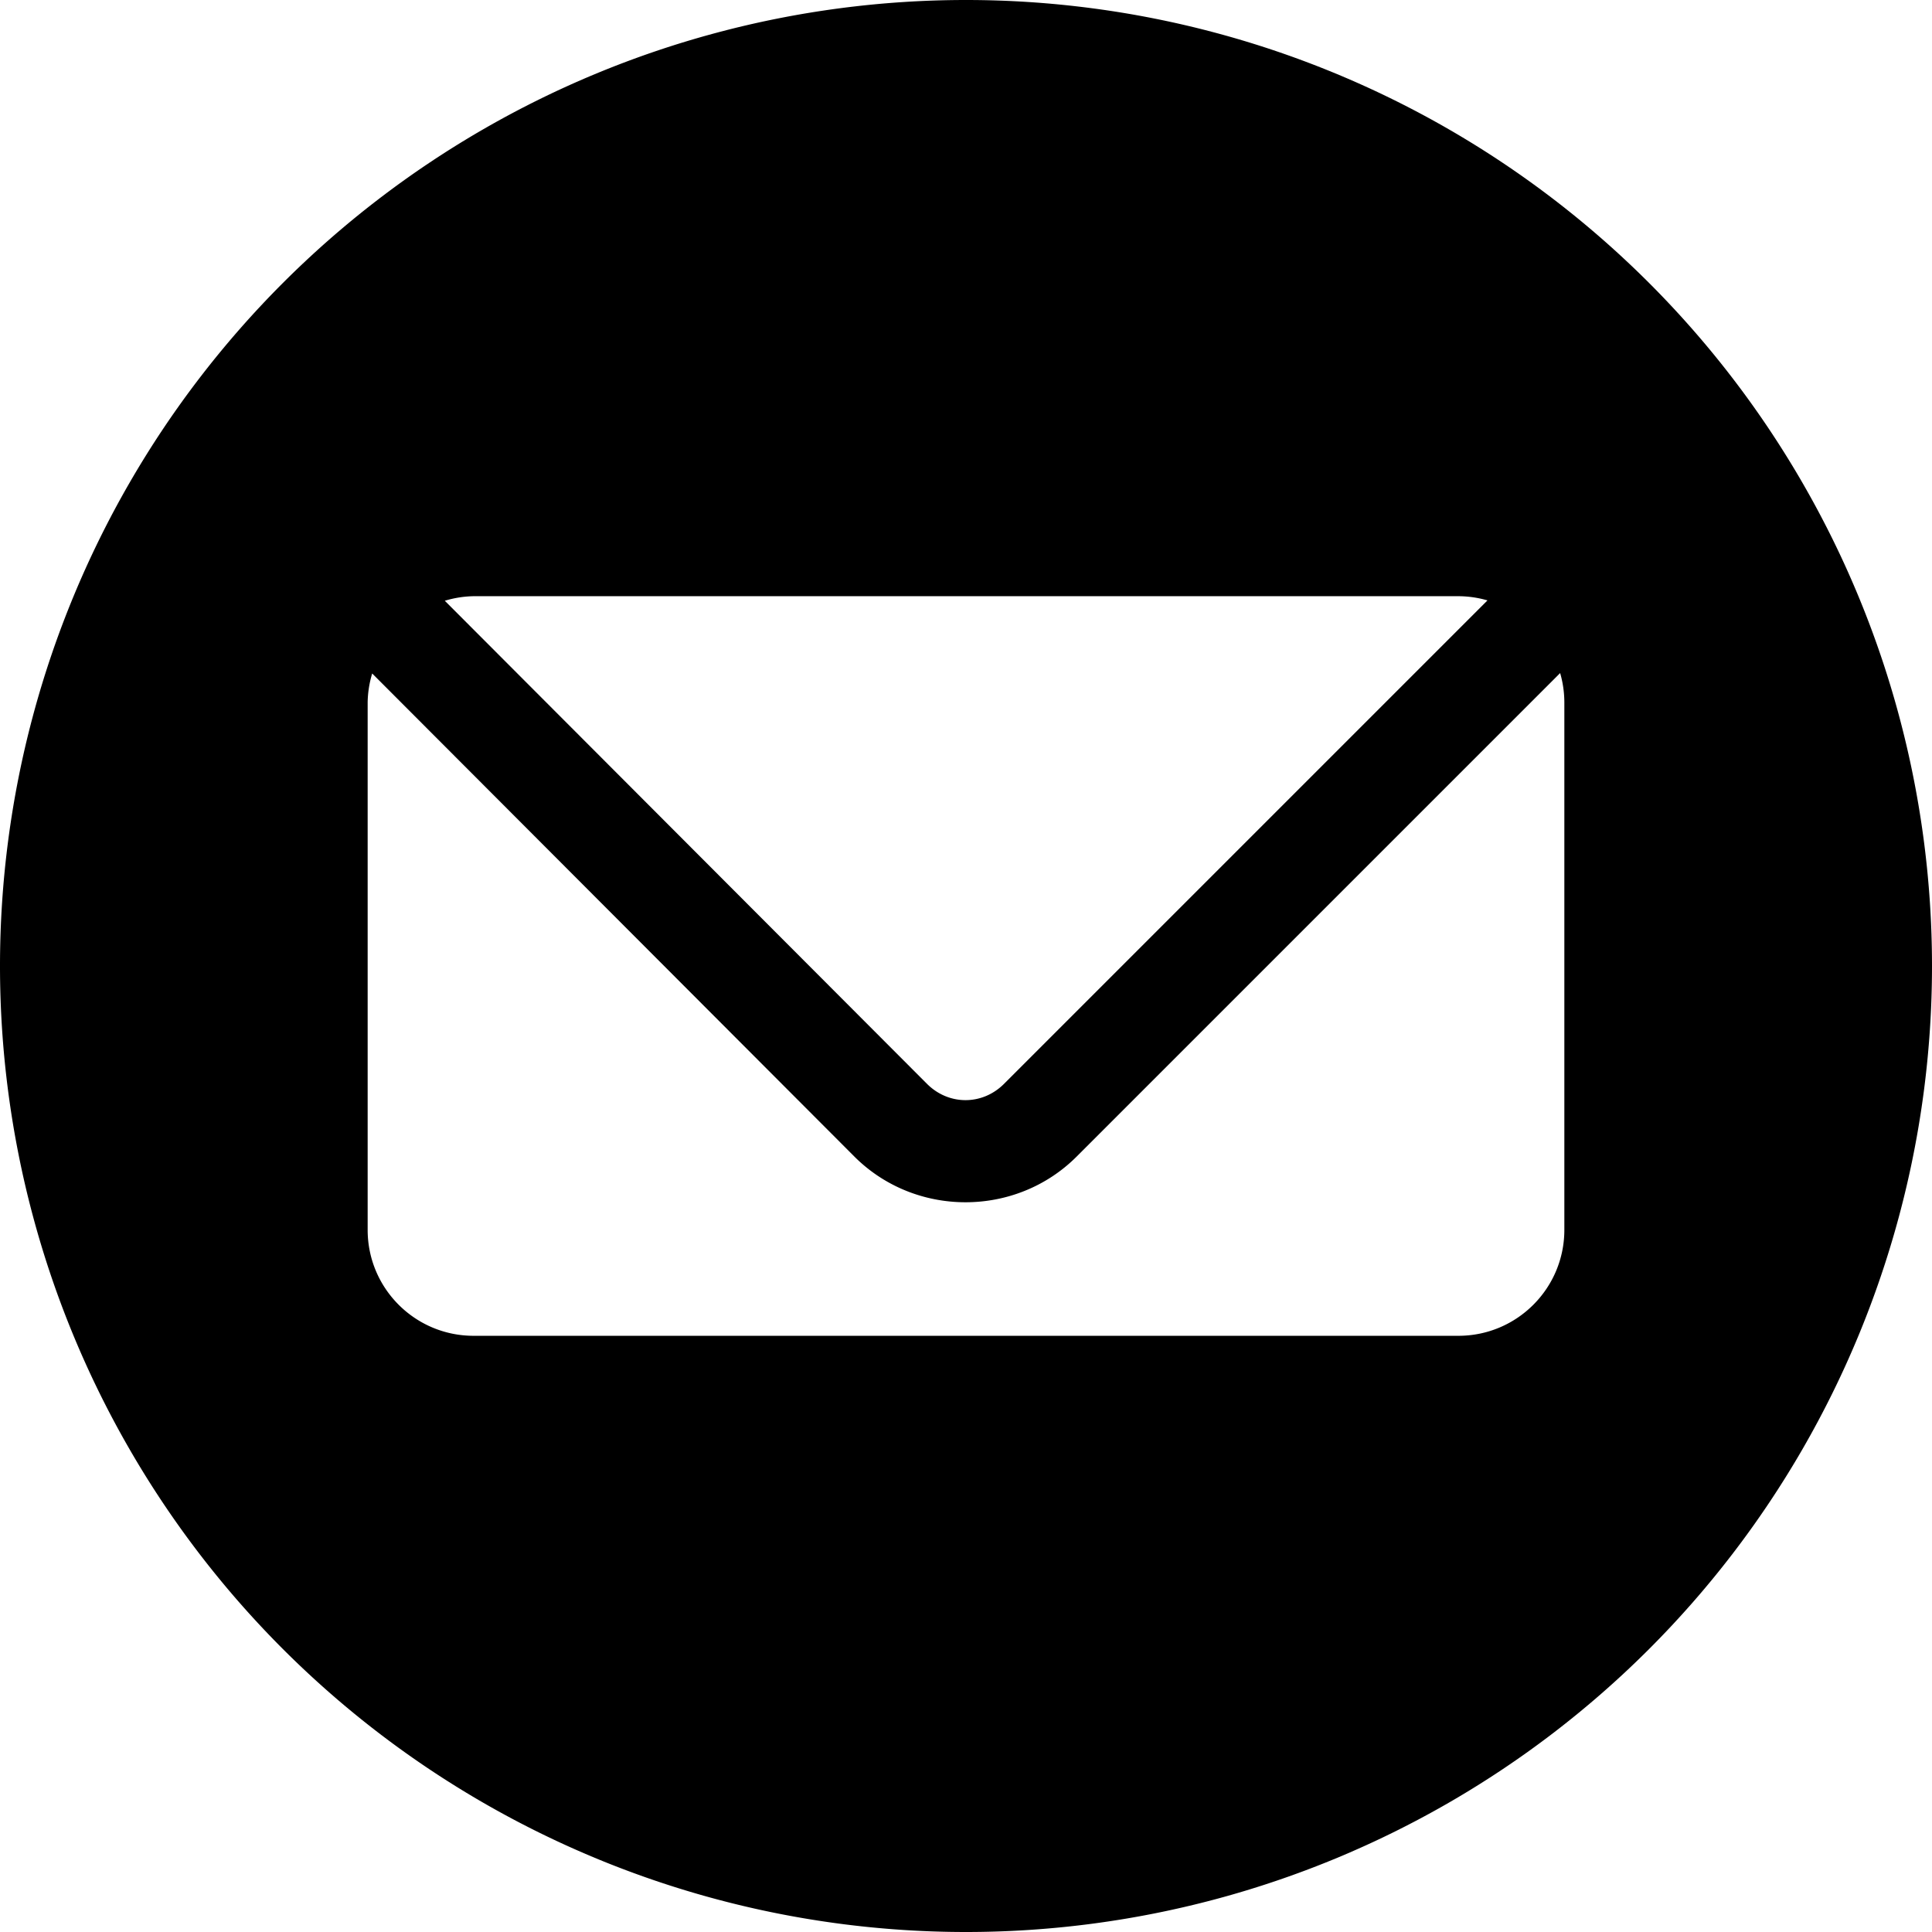 <svg viewBox="0 0 3333 3333" shape-rendering="geometricPrecision" text-rendering="geometricPrecision" image-rendering="optimizeQuality" fill-rule="evenodd" clip-rule="evenodd" version="1.1" id="svg4" xmlns="http://www.w3.org/2000/svg"><path id="path3402" style="fill:#000;stroke-width:1.61px" d="M1666.5 0A1666.5 1666.5 0 0 0 0 1666.5 1666.5 1666.5 0 0 0 1666.5 3333 1666.5 1666.5 0 0 0 3333 1666.5 1666.5 1666.5 0 0 0 1666.5 0zM816.994 1028.541h1699.012a182.727 182.727 0 0 1 50.129 7.246l-834.067 834.065c-37.447 37.447-95.472 37.419-132.884-.063l-831.836-833.385a182.738 182.738 0 0 1 49.646-7.863zm1874.498 132.604a182.696 182.696 0 0 1 7.246 50.13v910.452c0 100.92-81.811 182.732-182.732 182.732H816.994c-100.92 0-182.732-81.812-182.732-182.732v-910.452a182.743 182.743 0 0 1 7.826-49.414l831.619 833.17c105.14 105.335 278.483 105.415 383.72.178l834.065-834.064z"/></svg>